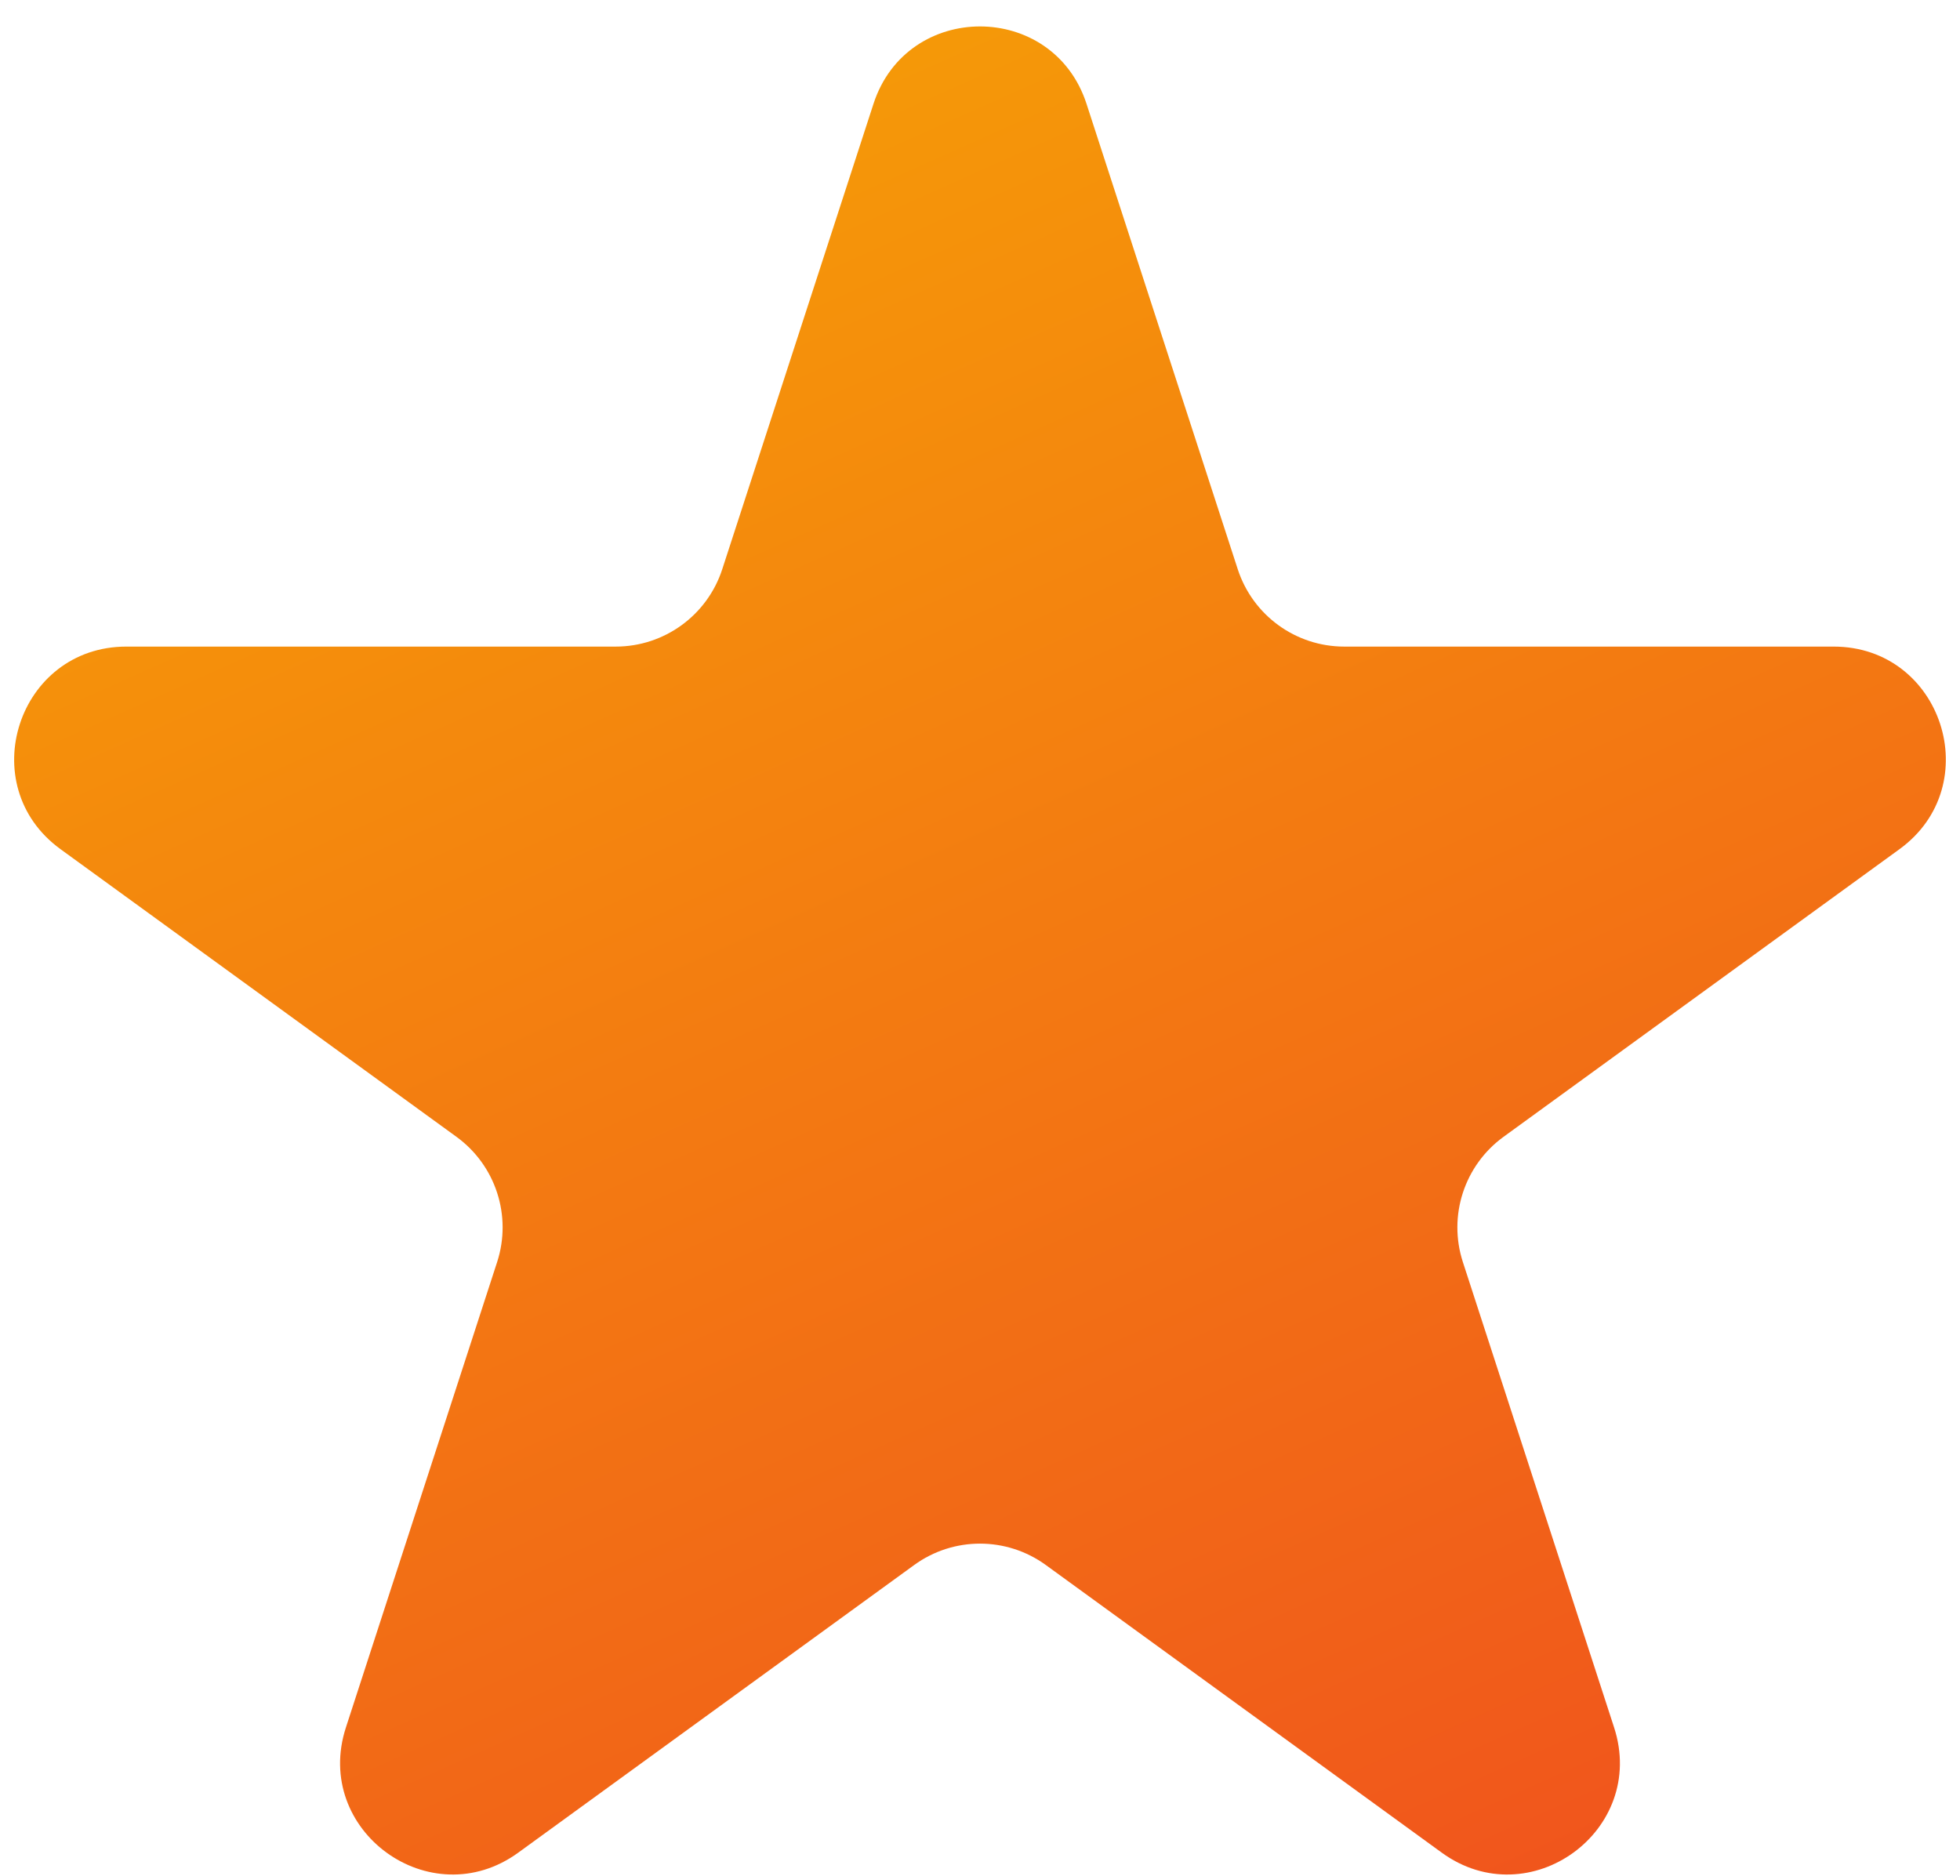 <?xml version="1.0" encoding="UTF-8"?> <svg xmlns="http://www.w3.org/2000/svg" width="70" height="67" viewBox="0 0 70 67" fill="none"> <path d="M31.196 3.708C32.393 0.023 37.607 0.023 38.804 3.708L44.205 20.33C44.741 21.978 46.276 23.094 48.009 23.094H65.487C69.362 23.094 70.973 28.053 67.838 30.33L53.698 40.603C52.296 41.622 51.71 43.427 52.245 45.075L57.646 61.698C58.843 65.383 54.626 68.447 51.491 66.17L37.351 55.897C35.949 54.878 34.051 54.878 32.649 55.897L18.509 66.17C15.374 68.447 11.156 65.383 12.354 61.698L17.755 45.075C18.29 43.427 17.704 41.622 16.302 40.603L2.162 30.33C-0.973 28.053 0.638 23.094 4.513 23.094H21.991C23.724 23.094 25.259 21.978 25.795 20.33L31.196 3.708Z" fill="url(#paint0_linear_7_10)"></path> <defs> <linearGradient id="paint0_linear_7_10" x1="35" y1="-8" x2="80" y2="92.5" gradientUnits="userSpaceOnUse"> <stop stop-color="#F6A006"></stop> <stop offset="1" stop-color="#EE3526"></stop> </linearGradient> </defs> </svg> 